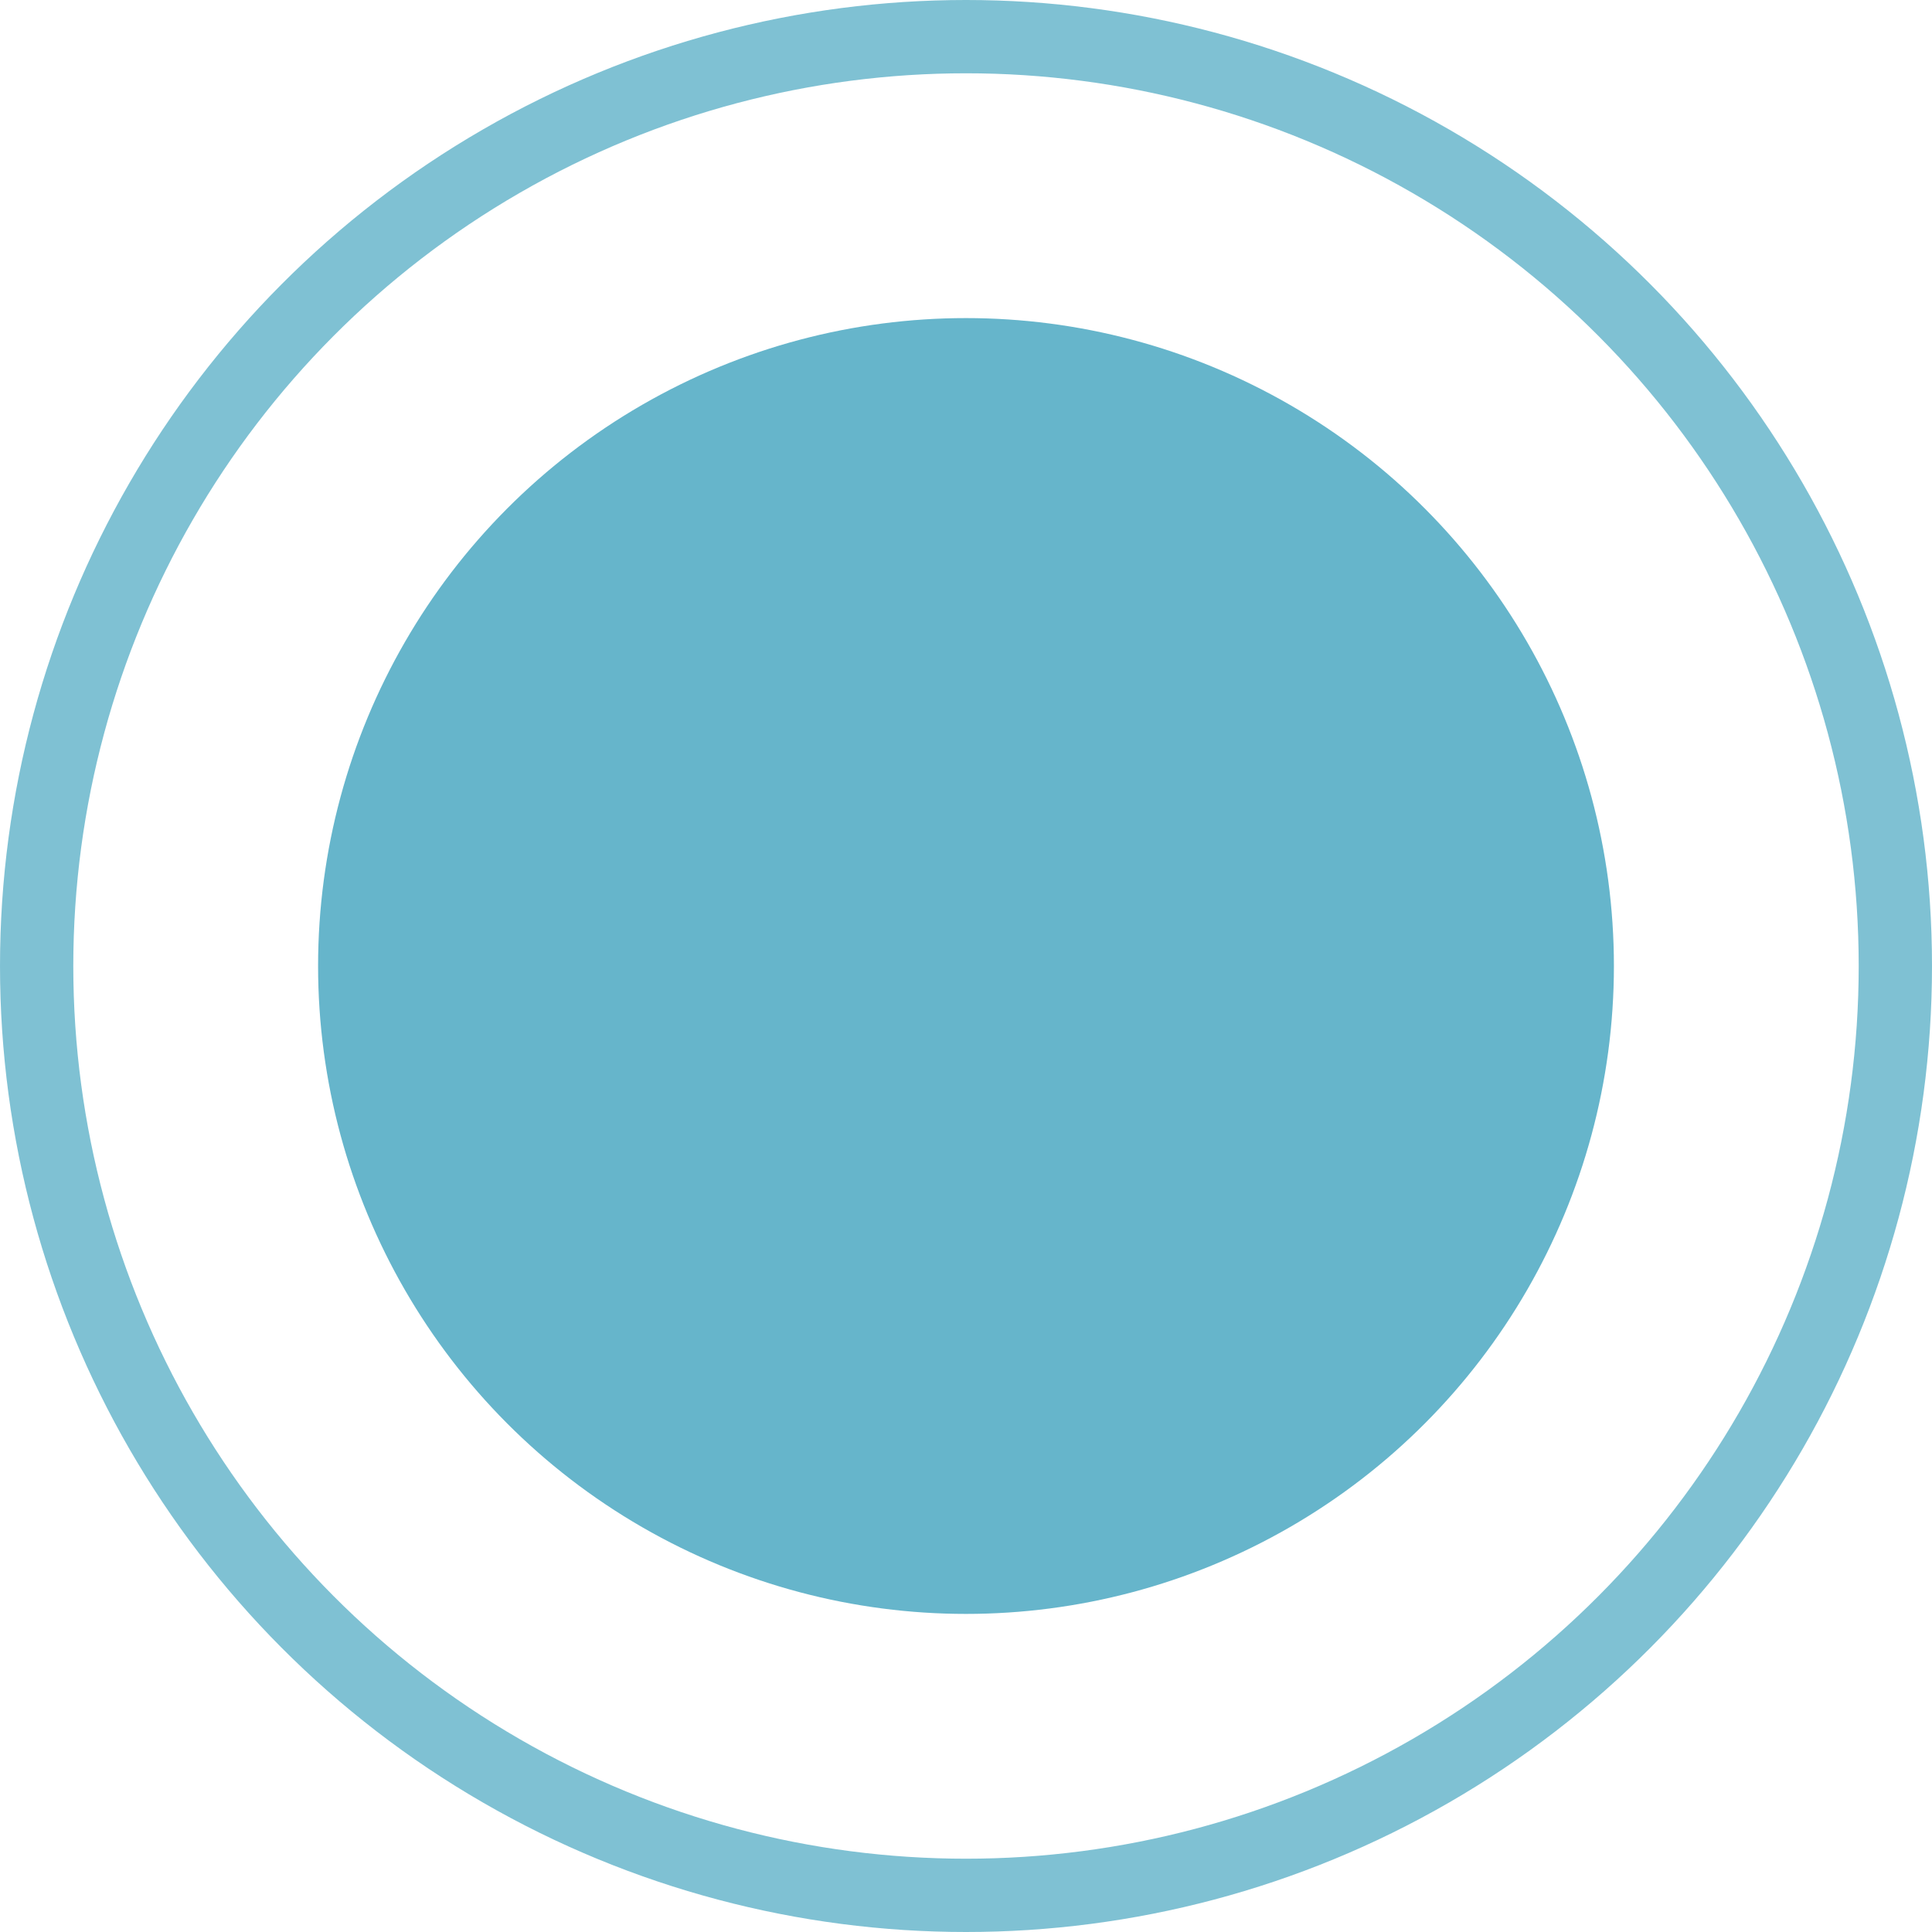 <?xml version="1.0" encoding="UTF-8"?><svg xmlns="http://www.w3.org/2000/svg" id="a629a93a0475e1" viewBox="0 0 26.36 26.36" aria-hidden="true" width="26px" height="26px"><defs><linearGradient class="cerosgradient" data-cerosgradient="true" id="CerosGradient_idbf290dafc" gradientUnits="userSpaceOnUse" x1="50%" y1="100%" x2="50%" y2="0%"><stop offset="0%" stop-color="#d1d1d1"/><stop offset="100%" stop-color="#d1d1d1"/></linearGradient><linearGradient/><style>.b-629a93a0475e1{fill:none;opacity:.5;stroke:#0084a8;stroke-miterlimit:10;}.c-629a93a0475e1{fill:#0084a8;opacity:.6;}</style></defs><circle class="b-629a93a0475e1" cx="13.18" cy="13.18" r="12.68"/><circle class="c-629a93a0475e1" cx="13.18" cy="13.18" r="8.84"/></svg>